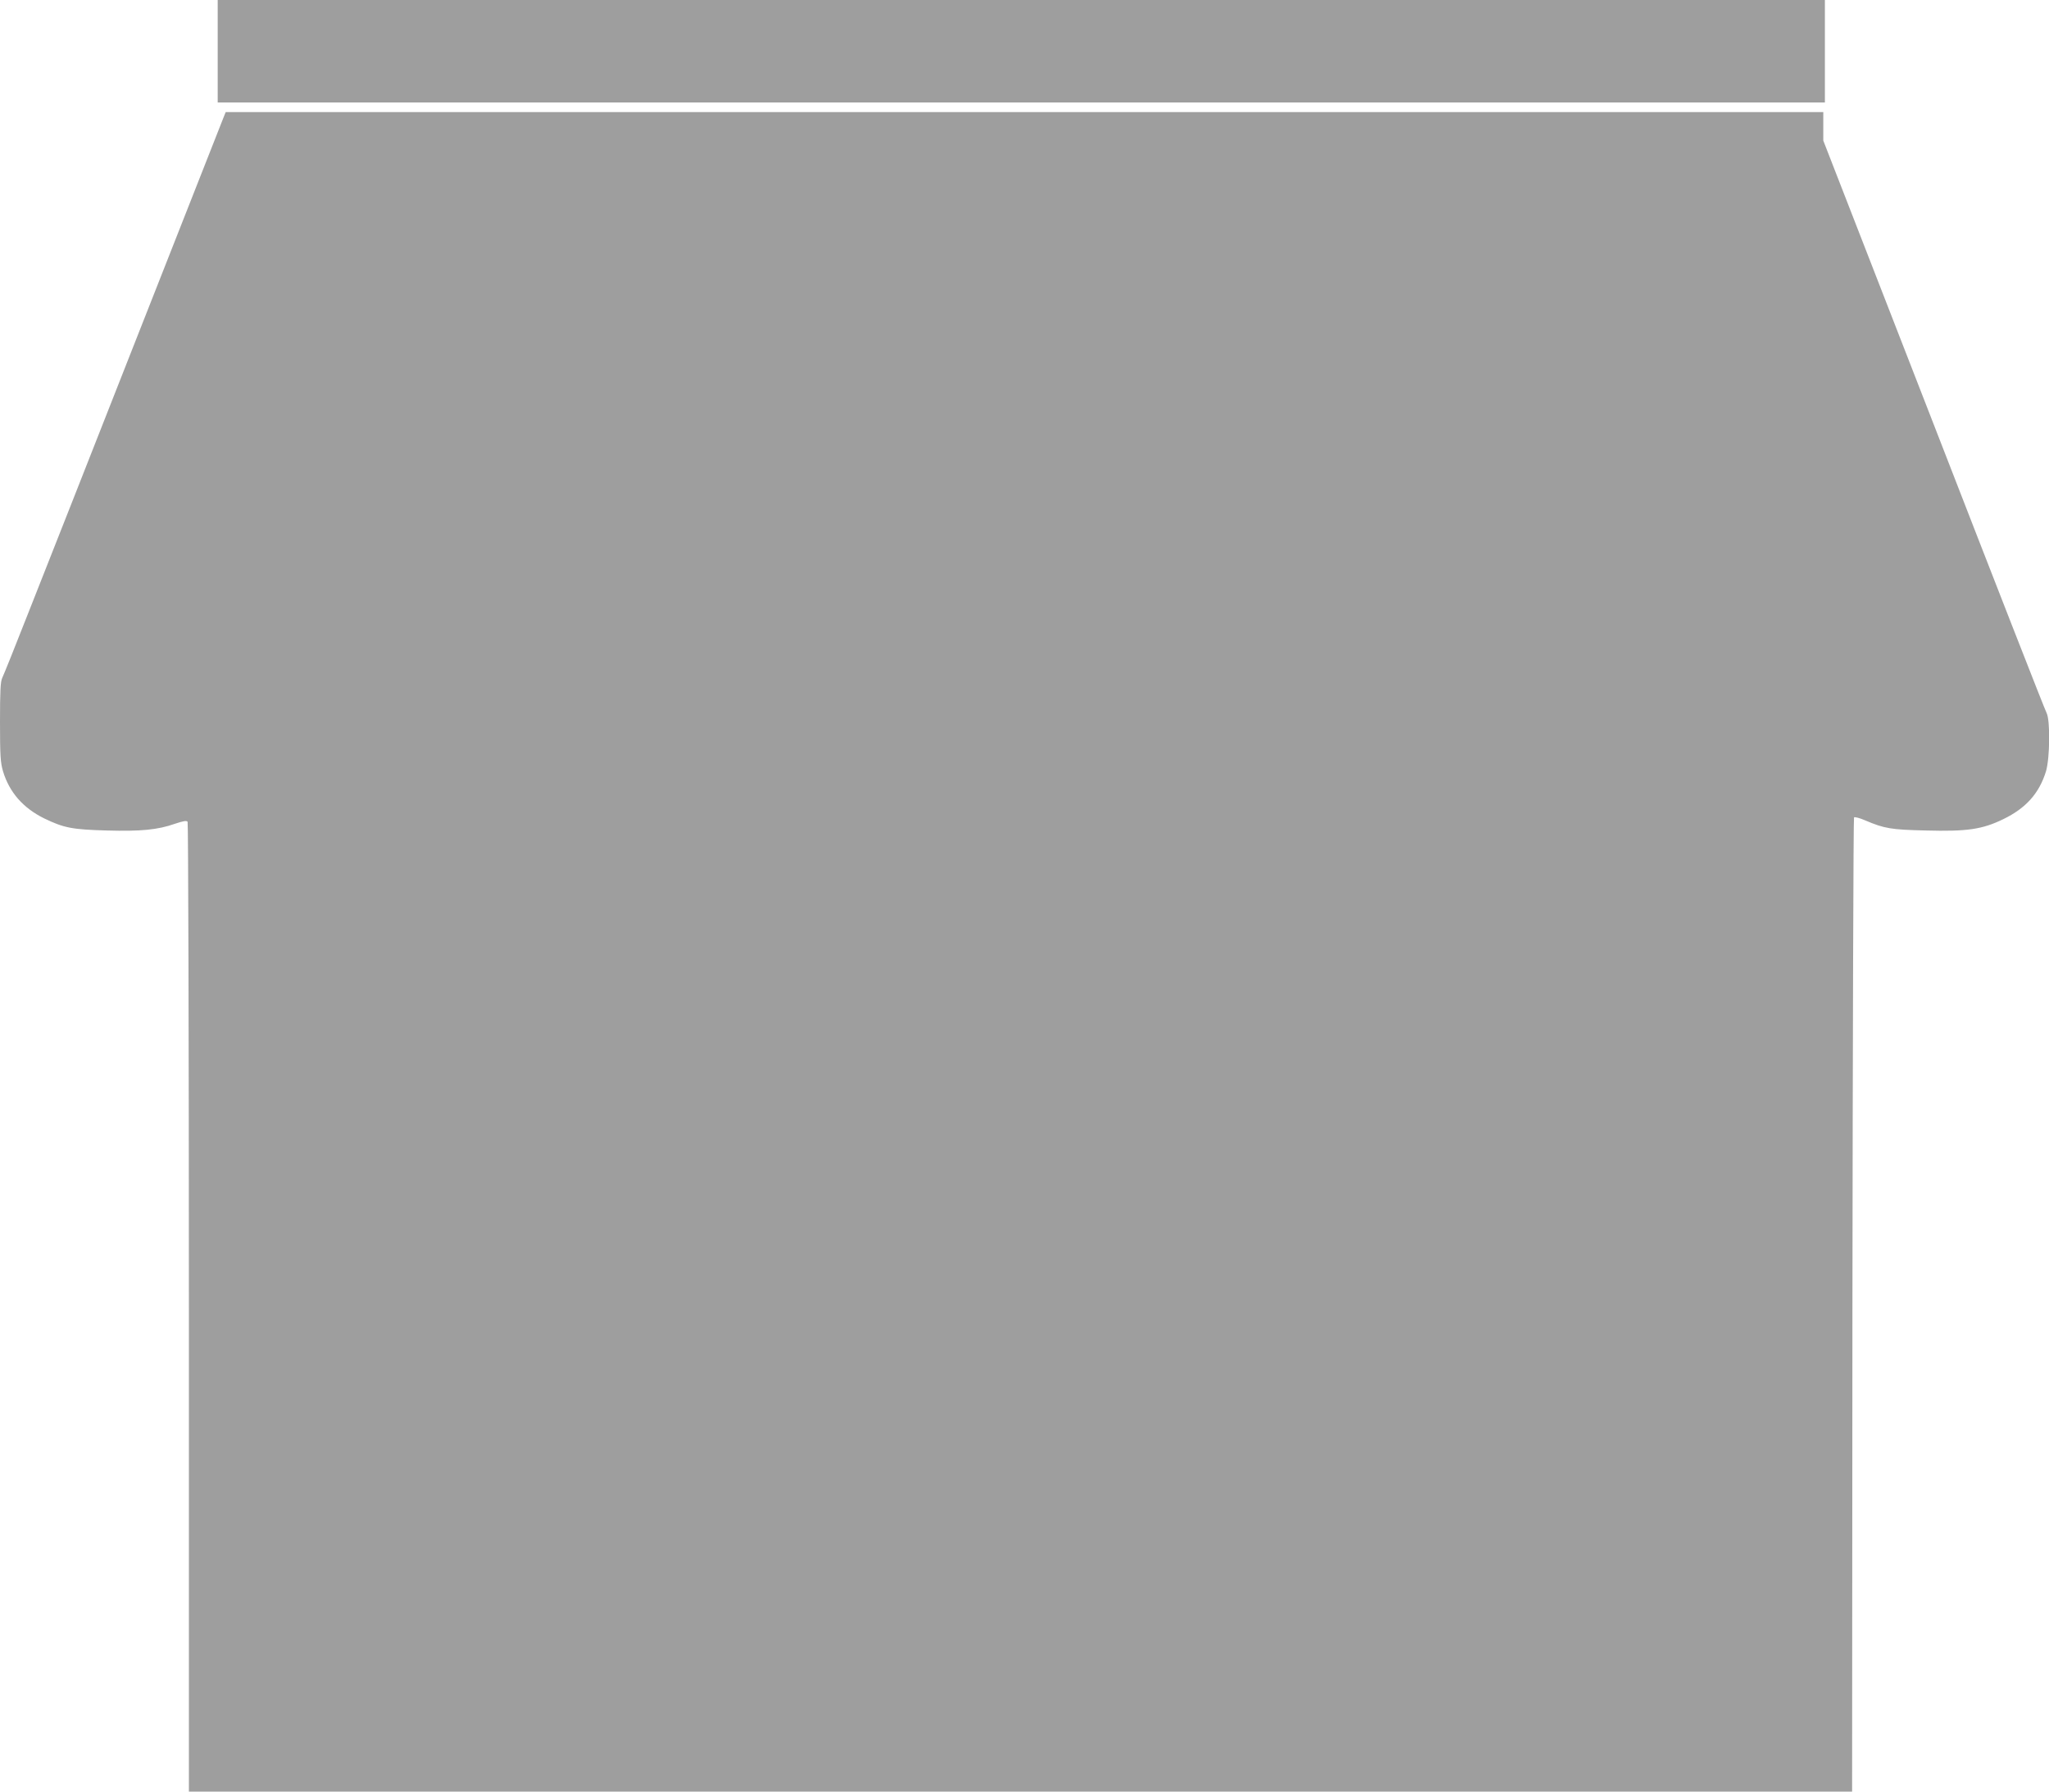 <?xml version="1.0" standalone="no"?>
<!DOCTYPE svg PUBLIC "-//W3C//DTD SVG 20010904//EN"
 "http://www.w3.org/TR/2001/REC-SVG-20010904/DTD/svg10.dtd">
<svg version="1.0" xmlns="http://www.w3.org/2000/svg"
 width="1280pt" height="1119pt" viewBox="0 0 1280 1119"
 preserveAspectRatio="xMidYMid meet">
<g transform="translate(0,1119) scale(0.1,-0.1)"
fill="#9e9e9e" stroke="none">
<path d="M1360 10870 l0 -320 5020 0 5020 0 0 320 0 320 -5020 0 -5020 0 0
-320z"/>
<path d="M1401 10468 c-5 -13 -247 -628 -539 -1368 -291 -740 -598 -1518 -682
-1730 -83 -212 -158 -398 -166 -414 -11 -23 -14 -81 -14 -275 0 -213 3 -254
19 -309 40 -131 125 -228 256 -293 124 -60 175 -70 391 -76 214 -6 319 4 427
42 54 18 73 21 79 12 4 -7 8 -1372 8 -3034 l0 -3023 5195 0 5195 0 2 3039 c2
1672 6 3043 10 3046 4 4 36 -4 70 -19 120 -51 161 -58 378 -63 260 -7 353 7
485 71 142 69 224 162 266 298 25 83 27 321 4 365 -9 15 -326 826 -705 1802
l-690 1773 0 89 0 89 -4990 0 -4990 0 -9 -22z"/>
</g>
</svg>
